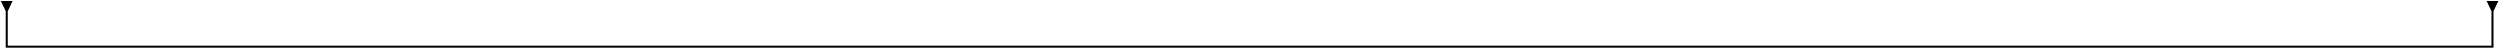 <svg xmlns="http://www.w3.org/2000/svg" width="1227" height="24" viewBox="0 0 1227 24" fill="none"><path d="M1223.81 5.481L1226.19 0.481H1220.42L1222.81 5.481H1223.81ZM1223.31 22.903V23.403H1223.81V22.903H1223.31ZM3.307 22.903H2.807V23.403H3.307V22.903ZM3.807 5.481L6.194 0.481H0.42L2.807 5.481H3.807ZM1222.81 4.981V22.903H1223.81V4.981H1222.81ZM1223.31 22.403H3.307V23.403H1223.31V22.403ZM3.807 22.903V4.981H2.807V22.903H3.807Z" fill="black"></path></svg>